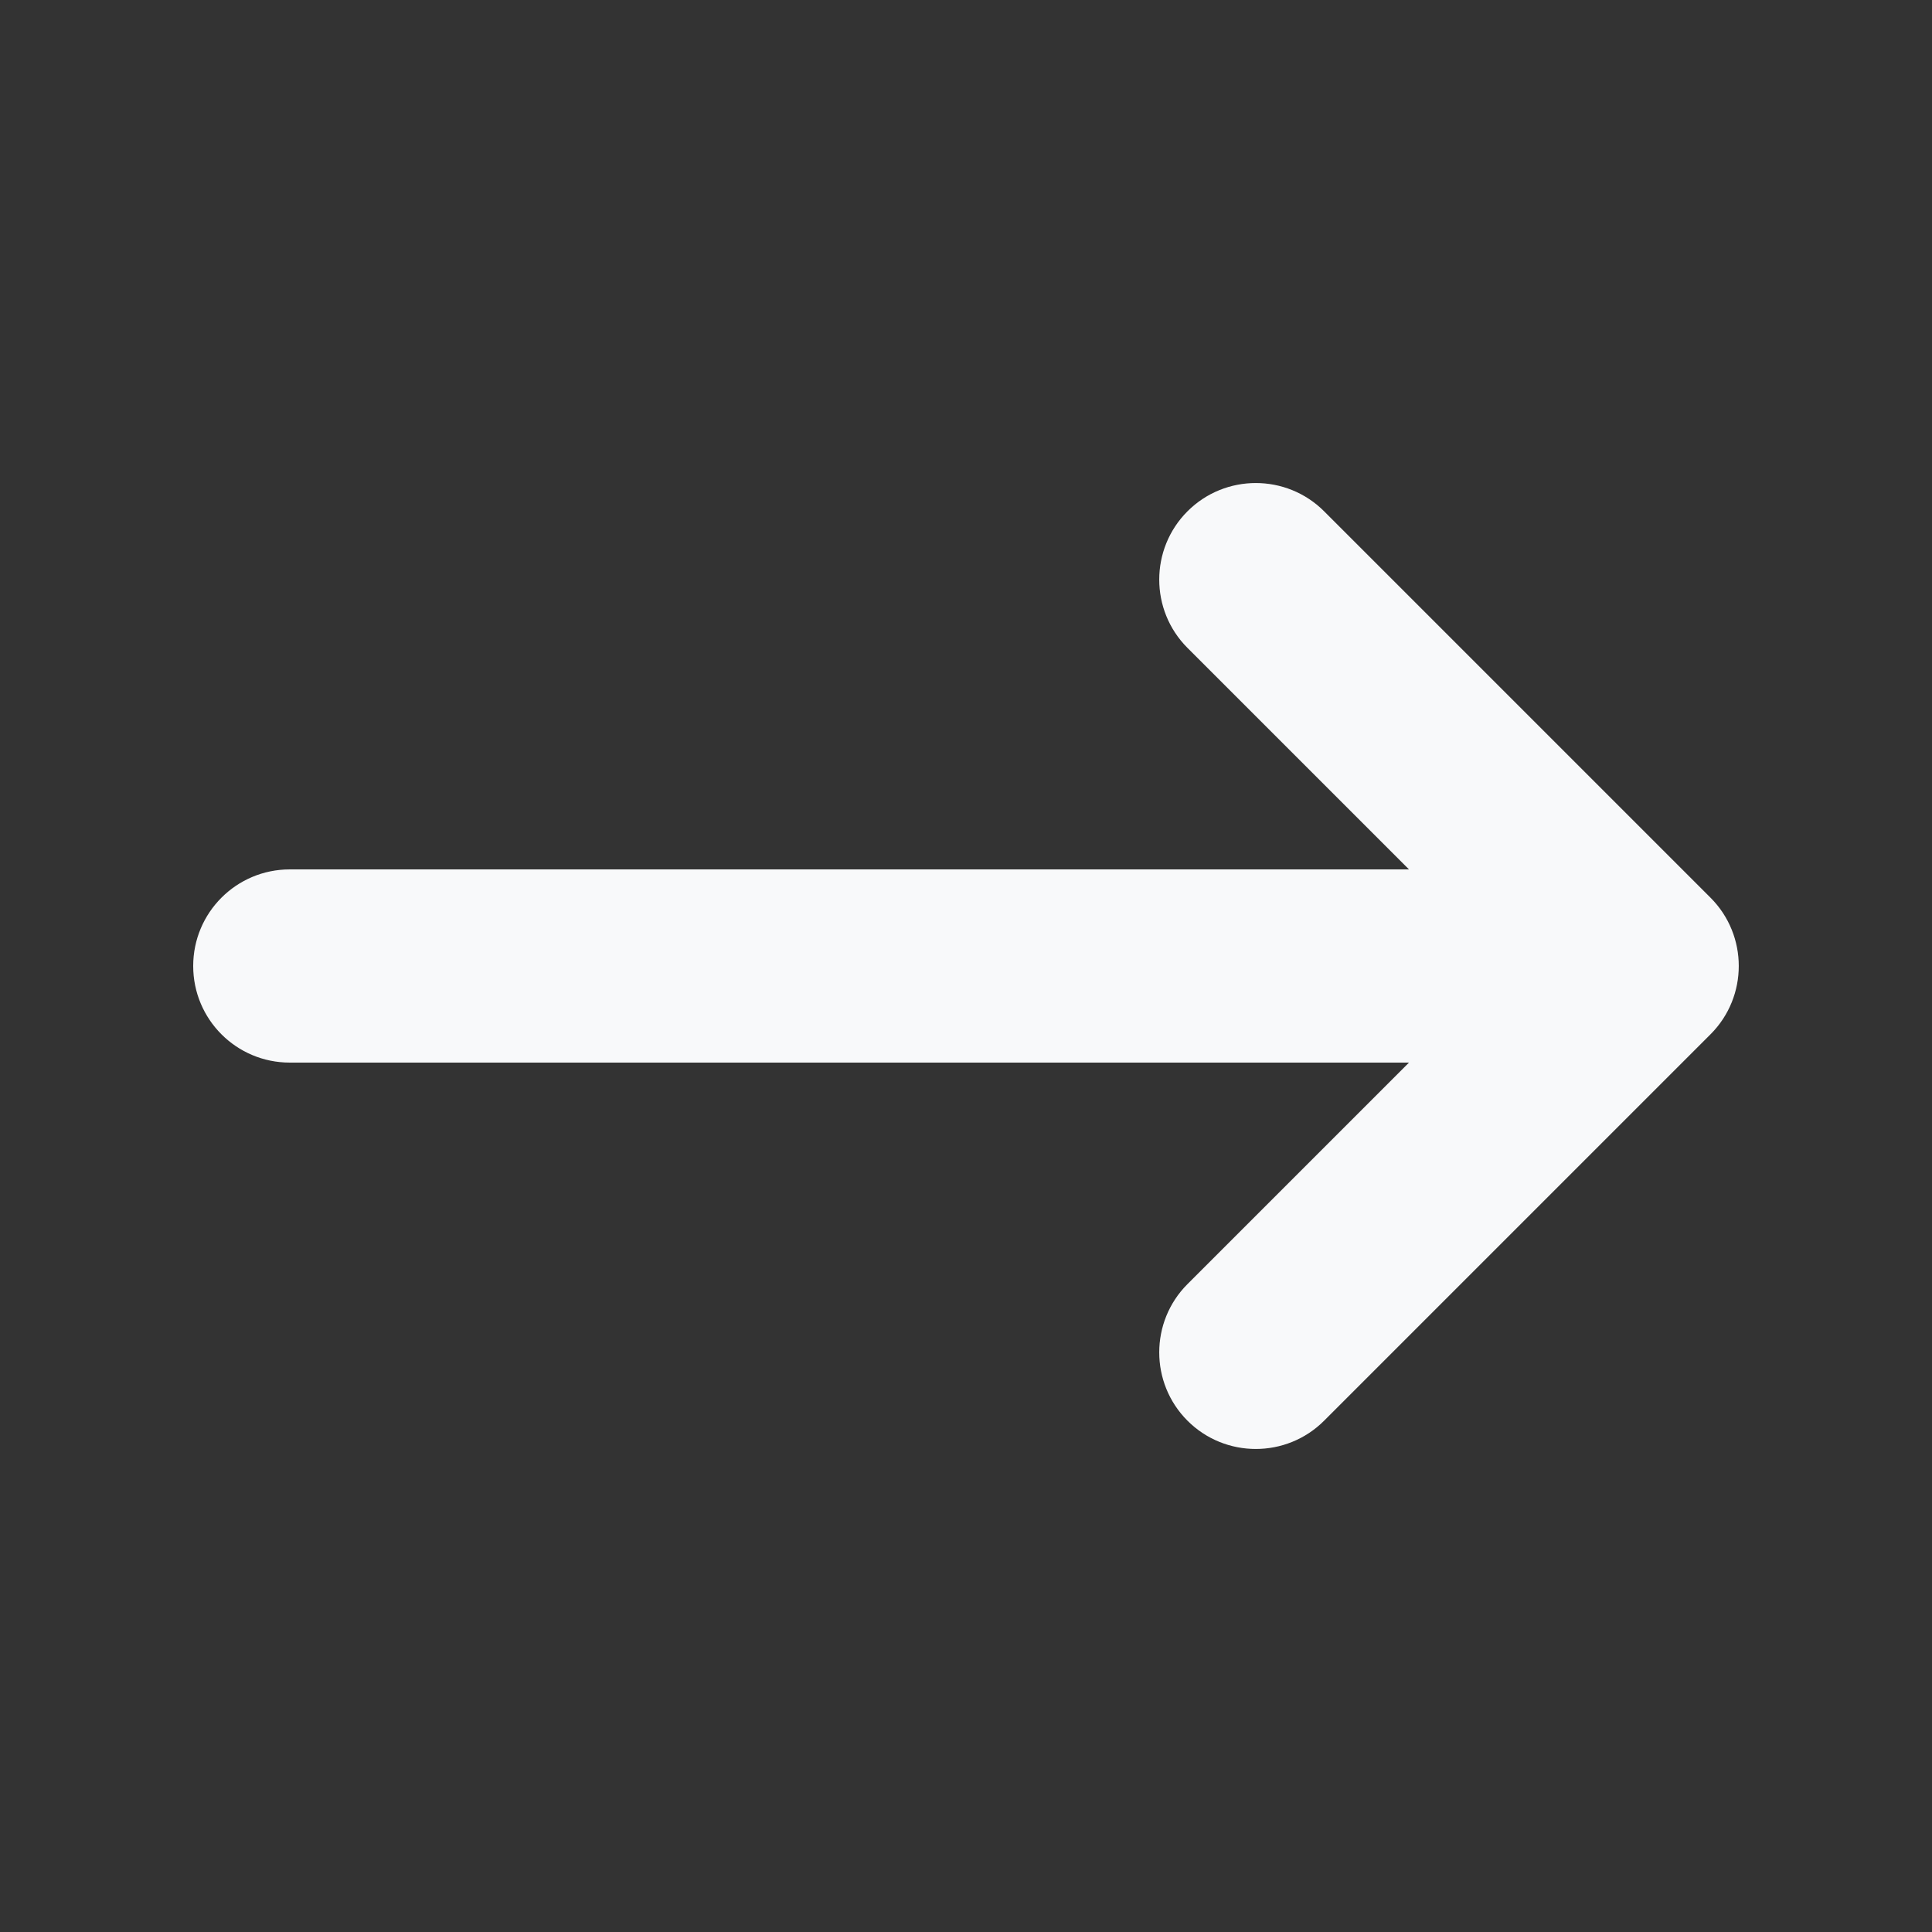 <svg width="14" height="14" viewBox="0 0 14 14" fill="none" xmlns="http://www.w3.org/2000/svg">
<rect x="0" y="0" width="14" height="14" fill="#333333" stroke="none"/>
<g id="Icons Solid">
<path id="Vector" fill-rule="evenodd" clip-rule="evenodd" d="M8.605 3.705C8.878 3.432 9.322 3.432 9.595 3.705L12.395 6.505C12.668 6.778 12.668 7.222 12.395 7.495L9.595 10.295C9.322 10.568 8.878 10.568 8.605 10.295C8.332 10.022 8.332 9.578 8.605 9.305L10.21 7.7H2.1C1.713 7.7 1.4 7.387 1.4 7C1.4 6.613 1.713 6.3 2.1 6.3H10.21L8.605 4.695C8.332 4.422 8.332 3.978 8.605 3.705Z" fill="#F8F9FA"/>
</g>
</svg>
